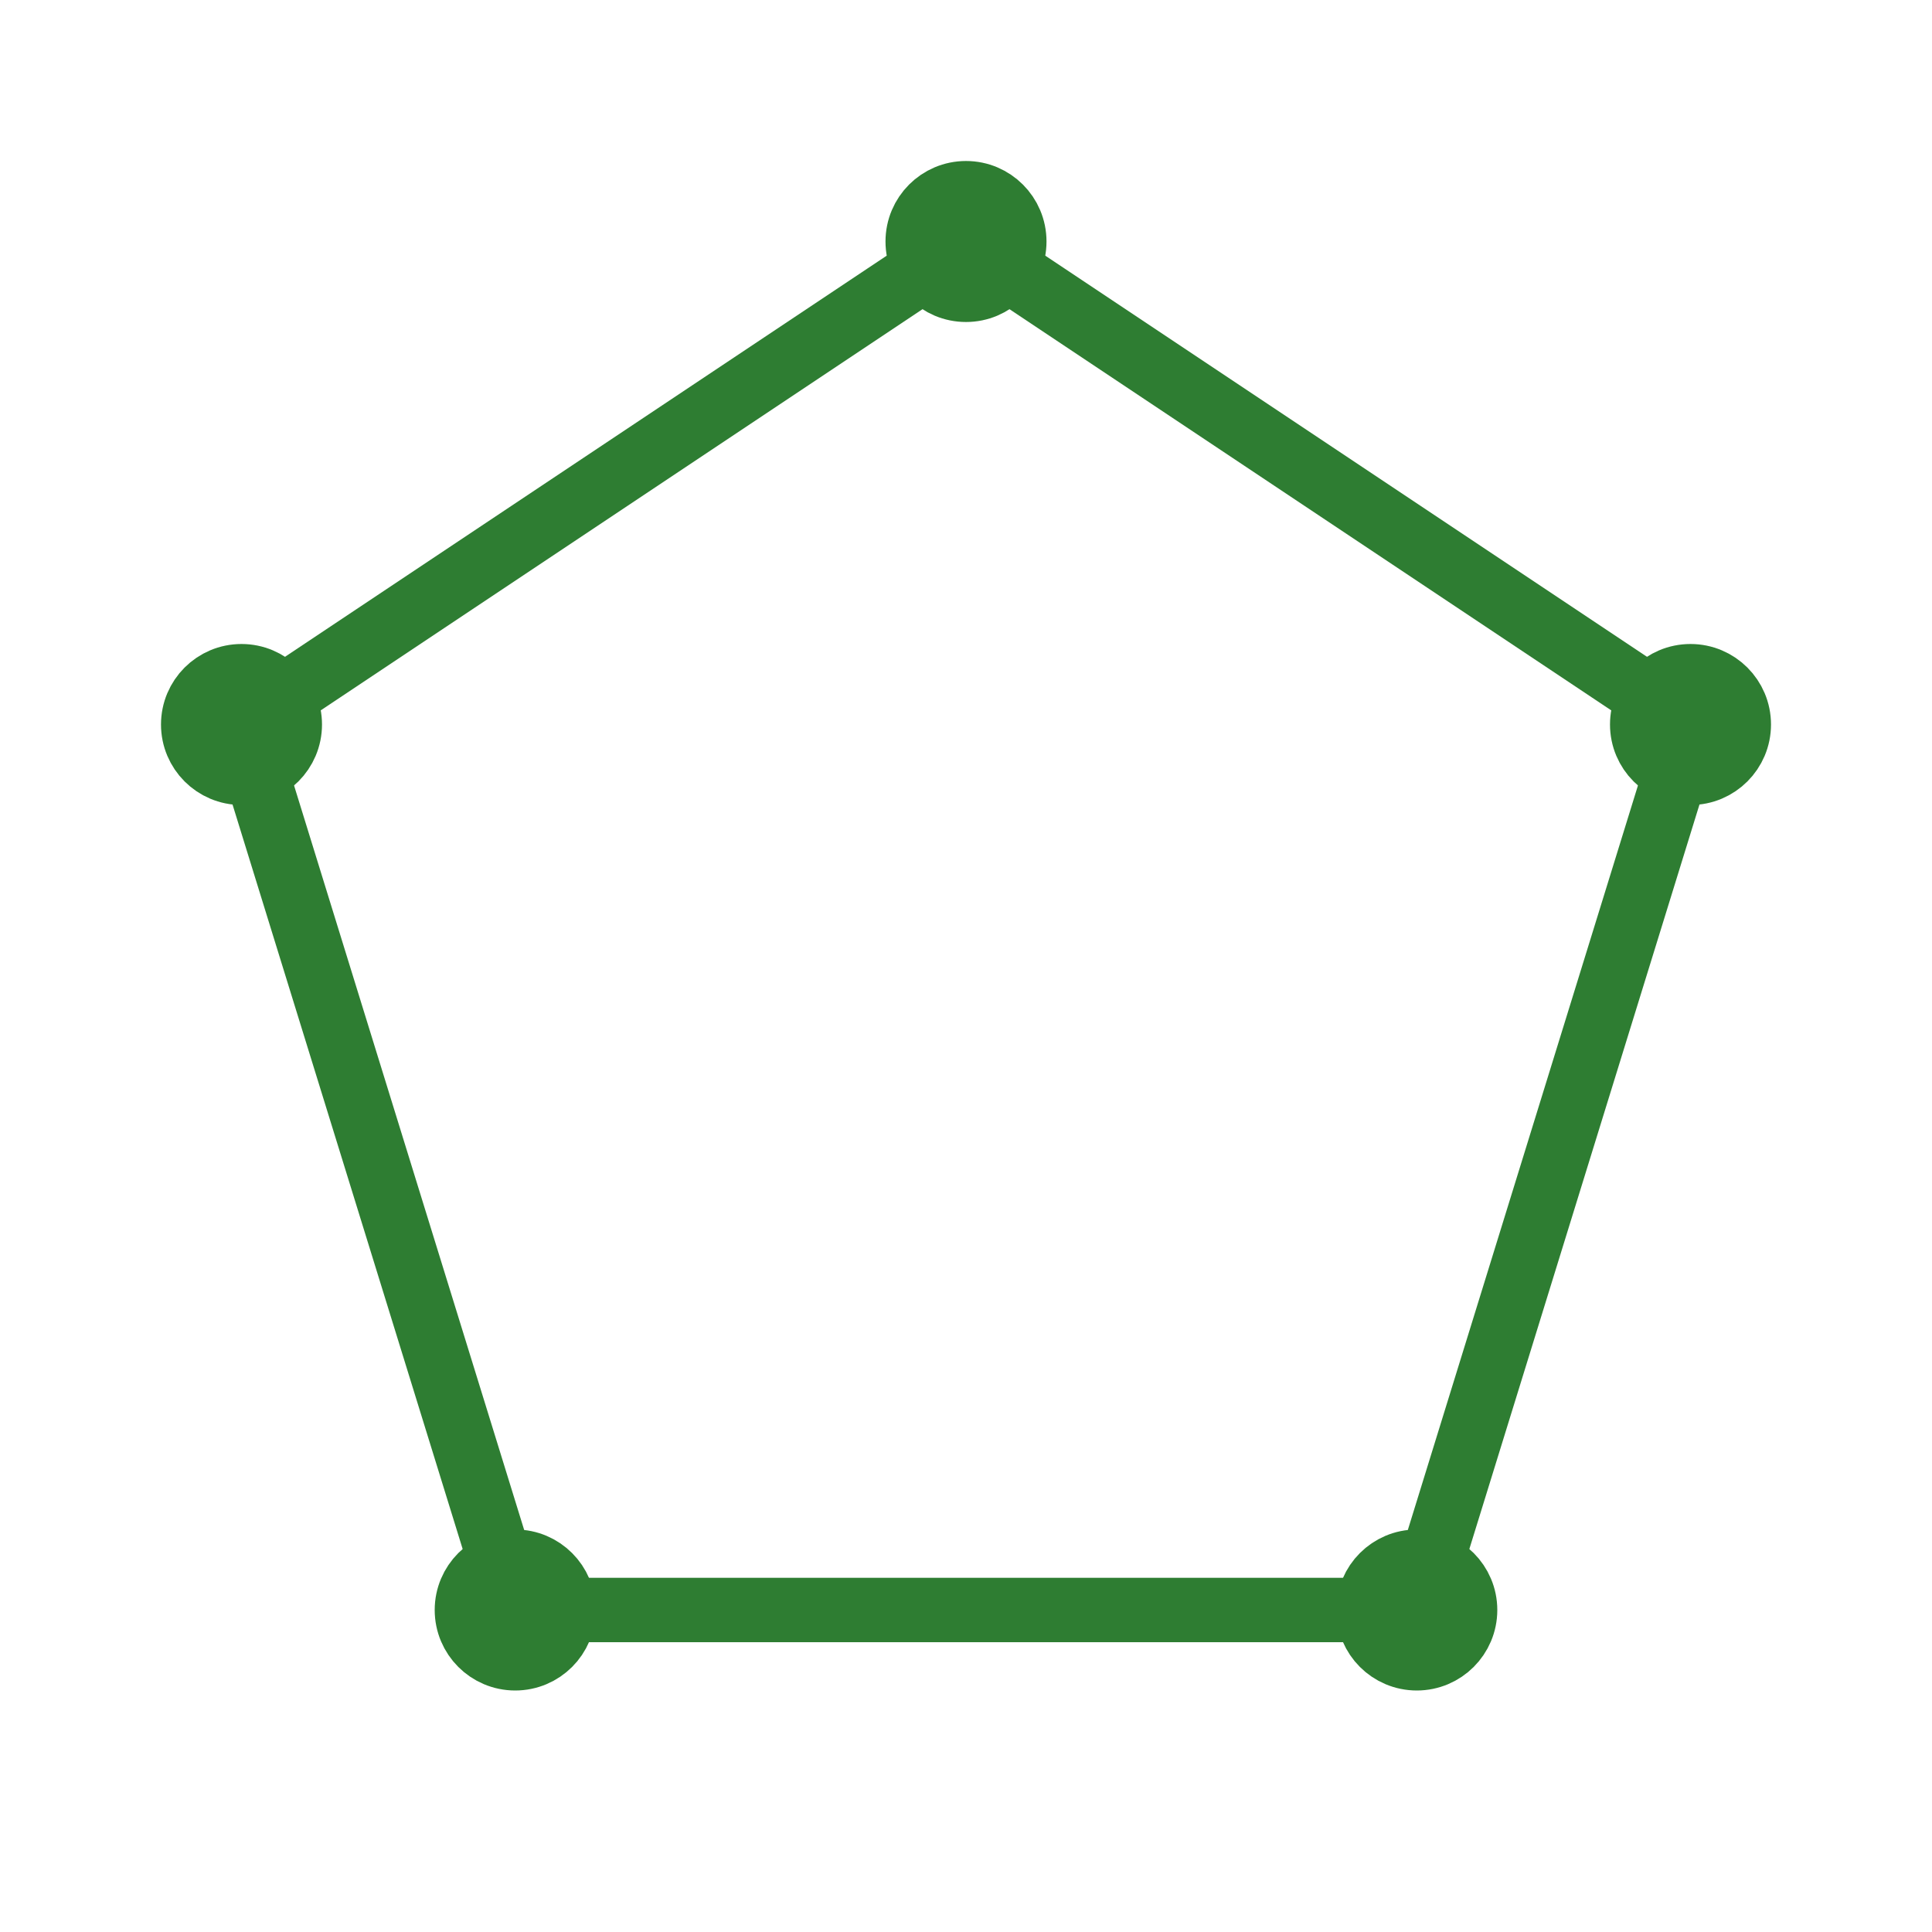 <?xml version="1.0" encoding="UTF-8"?>
<svg xmlns="http://www.w3.org/2000/svg" width="120" height="120" viewBox="0 0 120 120">
  <title>B.E.S.I.D.E - Elegant Pentagon with Nodes</title>
  <g fill="none" stroke="#2e7d32" stroke-width="4" stroke-linecap="round" stroke-linejoin="round">
    <!-- Pentagon -->
    <polygon points="60,15 105,45 88,100 32,100 15,45"/>
    <!-- Nodes -->
    <circle cx="60" cy="15" r="3" fill="#2e7d32"/>
    <circle cx="105" cy="45" r="3" fill="#2e7d32"/>
    <circle cx="88" cy="100" r="3" fill="#2e7d32"/>
    <circle cx="32" cy="100" r="3" fill="#2e7d32"/>
    <circle cx="15" cy="45" r="3" fill="#2e7d32"/>
  </g>
</svg>

